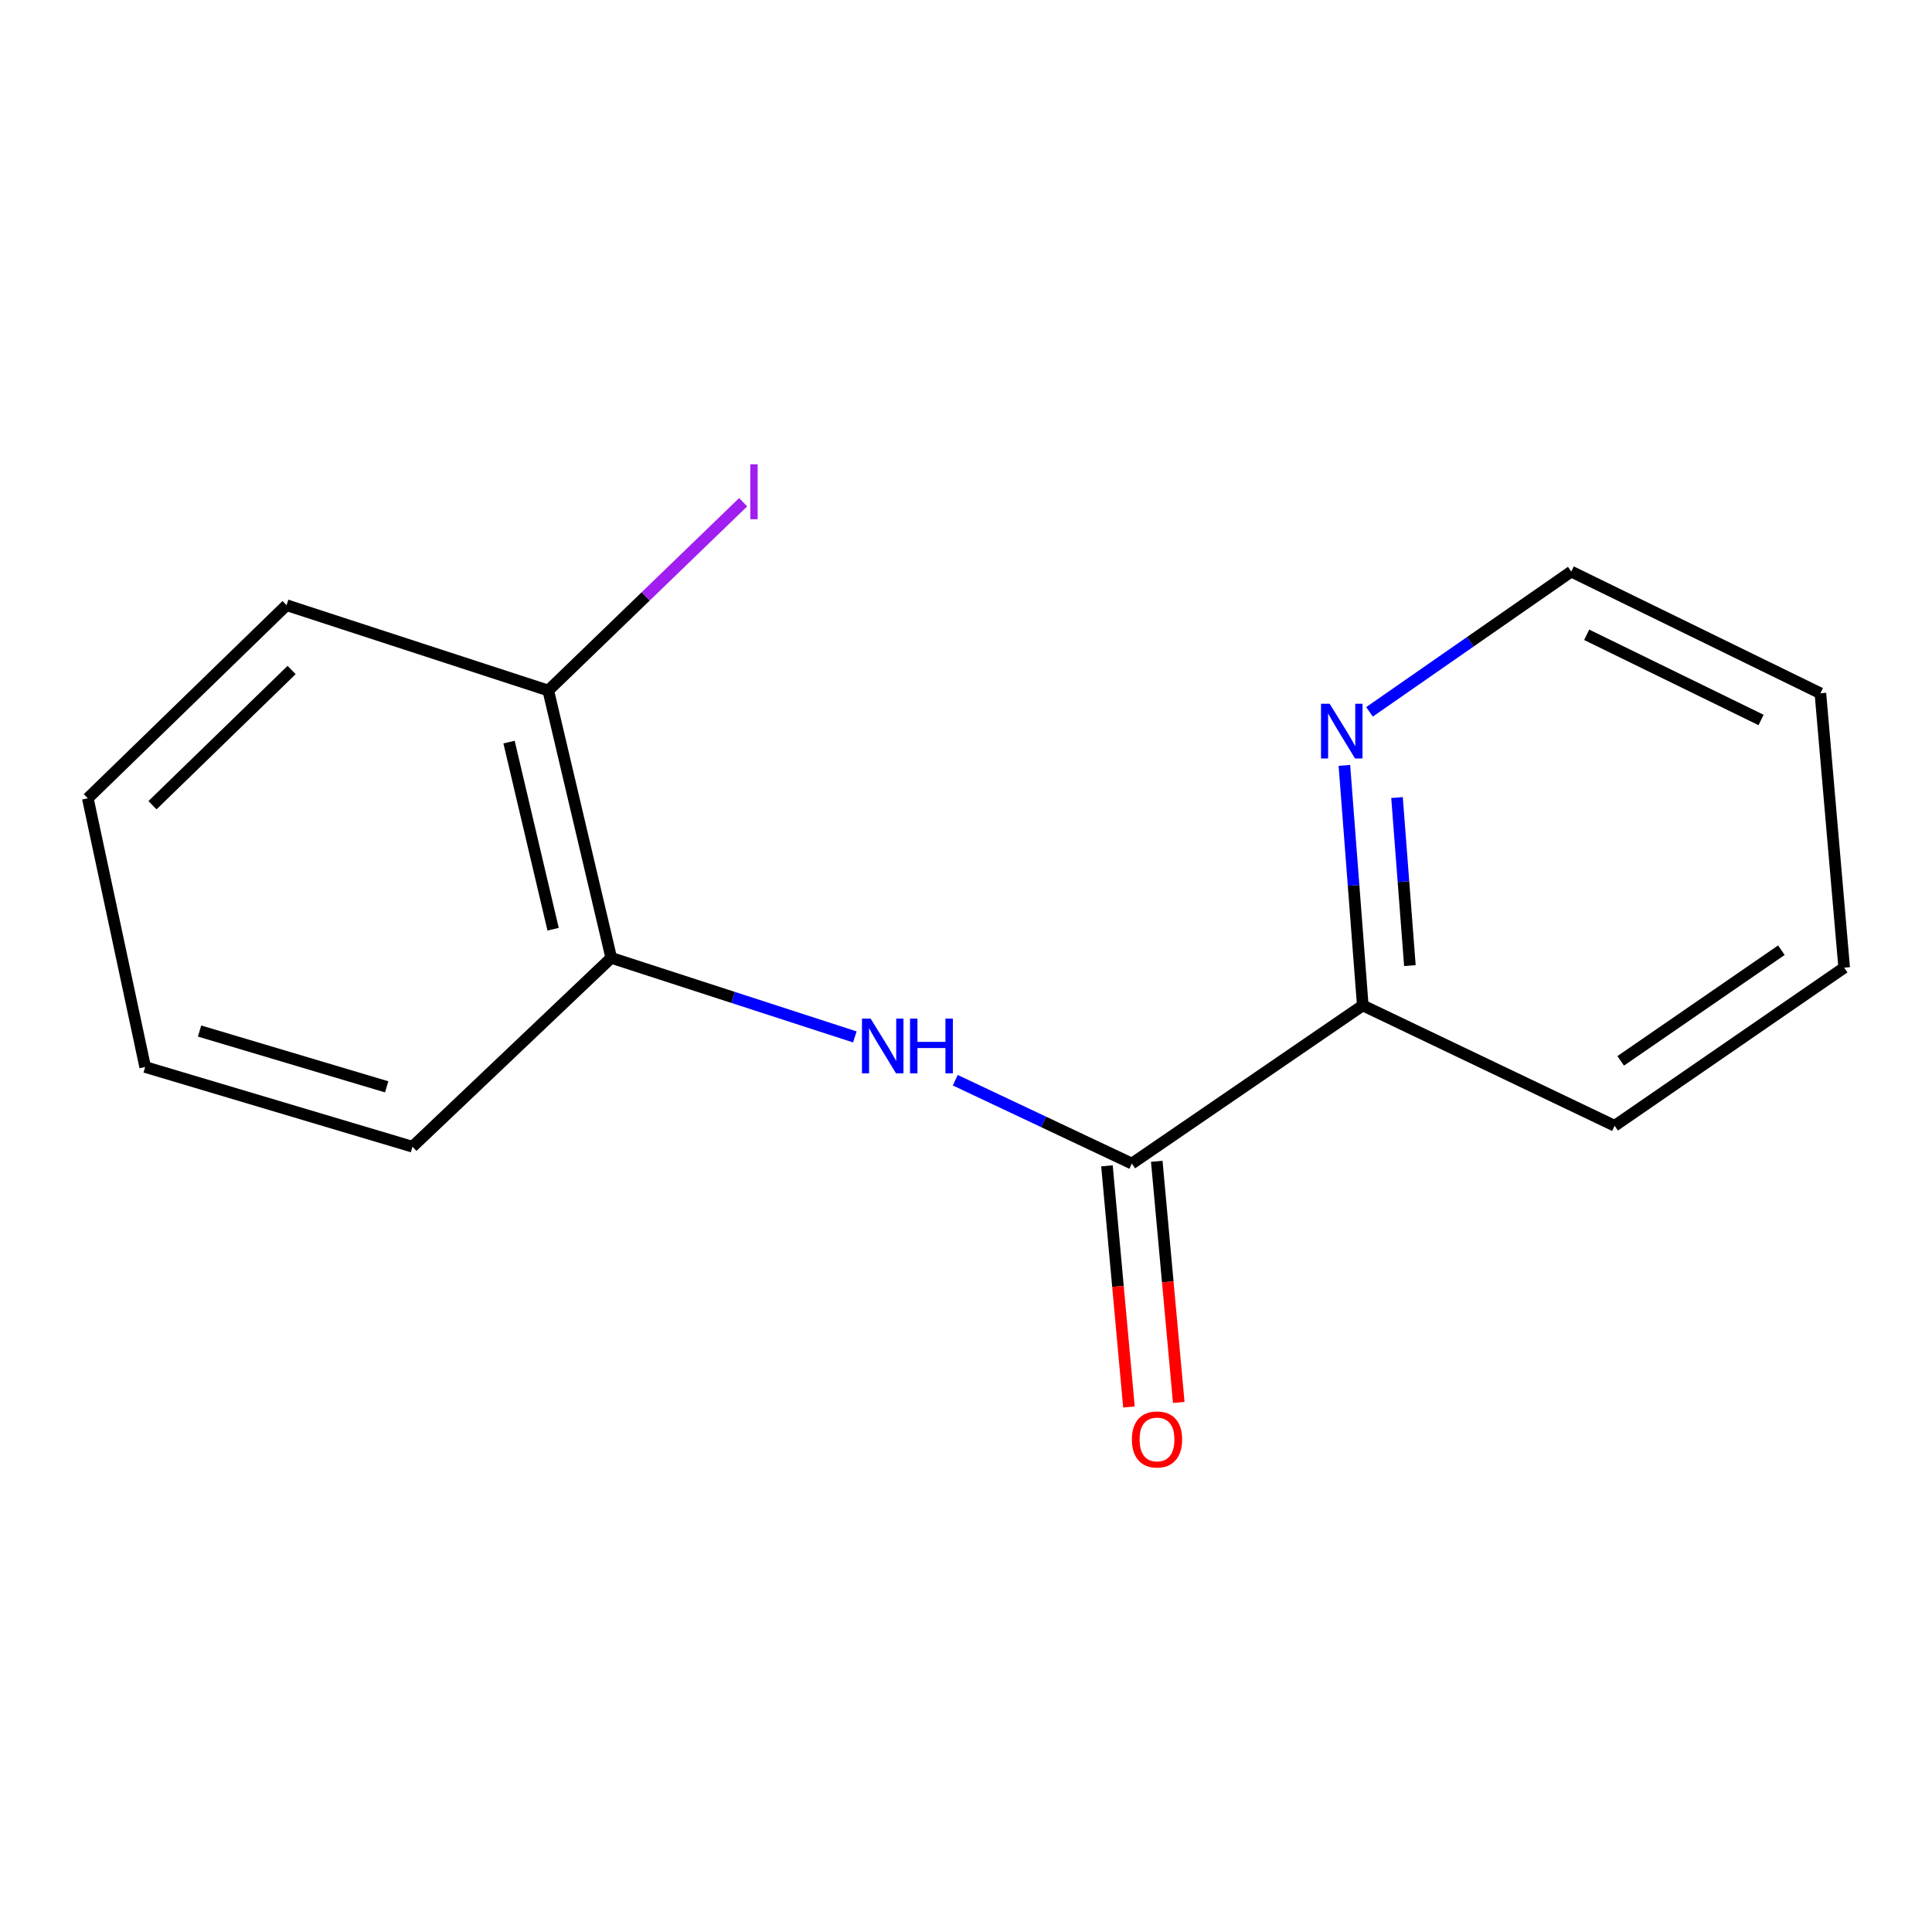 <?xml version='1.0' encoding='iso-8859-1'?>
<svg version='1.1' baseProfile='full'
              xmlns='http://www.w3.org/2000/svg'
                      xmlns:rdkit='http://www.rdkit.org/xml'
                      xmlns:xlink='http://www.w3.org/1999/xlink'
                  xml:space='preserve'
width='1000px' height='1000px' viewBox='0 0 1000 1000'>
<!-- END OF HEADER -->
<rect style='opacity:1.0;fill:#FFFFFF;stroke:none' width='1000' height='1000' x='0' y='0'> </rect>
<path class='bond-0' d='M 585.849,602.259 L 540.149,580.688' style='fill:none;fill-rule:evenodd;stroke:#000000;stroke-width:6px;stroke-linecap:butt;stroke-linejoin:miter;stroke-opacity:1' />
<path class='bond-0' d='M 540.149,580.688 L 494.448,559.117' style='fill:none;fill-rule:evenodd;stroke:#0000FF;stroke-width:6px;stroke-linecap:butt;stroke-linejoin:miter;stroke-opacity:1' />
<path class='bond-2' d='M 585.849,602.259 L 705.368,520.408' style='fill:none;fill-rule:evenodd;stroke:#000000;stroke-width:6px;stroke-linecap:butt;stroke-linejoin:miter;stroke-opacity:1' />
<path class='bond-4' d='M 572.959,603.434 L 578.65,665.842' style='fill:none;fill-rule:evenodd;stroke:#000000;stroke-width:6px;stroke-linecap:butt;stroke-linejoin:miter;stroke-opacity:1' />
<path class='bond-4' d='M 578.65,665.842 L 584.342,728.25' style='fill:none;fill-rule:evenodd;stroke:#FF0000;stroke-width:6px;stroke-linecap:butt;stroke-linejoin:miter;stroke-opacity:1' />
<path class='bond-4' d='M 598.74,601.083 L 604.432,663.491' style='fill:none;fill-rule:evenodd;stroke:#000000;stroke-width:6px;stroke-linecap:butt;stroke-linejoin:miter;stroke-opacity:1' />
<path class='bond-4' d='M 604.432,663.491 L 610.124,725.898' style='fill:none;fill-rule:evenodd;stroke:#FF0000;stroke-width:6px;stroke-linecap:butt;stroke-linejoin:miter;stroke-opacity:1' />
<path class='bond-1' d='M 442.462,536.707 L 379.42,516.246' style='fill:none;fill-rule:evenodd;stroke:#0000FF;stroke-width:6px;stroke-linecap:butt;stroke-linejoin:miter;stroke-opacity:1' />
<path class='bond-1' d='M 379.42,516.246 L 316.378,495.785' style='fill:none;fill-rule:evenodd;stroke:#000000;stroke-width:6px;stroke-linecap:butt;stroke-linejoin:miter;stroke-opacity:1' />
<path class='bond-5' d='M 316.378,495.785 L 283.787,357.411' style='fill:none;fill-rule:evenodd;stroke:#000000;stroke-width:6px;stroke-linecap:butt;stroke-linejoin:miter;stroke-opacity:1' />
<path class='bond-5' d='M 286.291,480.964 L 263.477,384.102' style='fill:none;fill-rule:evenodd;stroke:#000000;stroke-width:6px;stroke-linecap:butt;stroke-linejoin:miter;stroke-opacity:1' />
<path class='bond-7' d='M 316.378,495.785 L 213.5,593.543' style='fill:none;fill-rule:evenodd;stroke:#000000;stroke-width:6px;stroke-linecap:butt;stroke-linejoin:miter;stroke-opacity:1' />
<path class='bond-3' d='M 705.368,520.408 L 700.61,458.283' style='fill:none;fill-rule:evenodd;stroke:#000000;stroke-width:6px;stroke-linecap:butt;stroke-linejoin:miter;stroke-opacity:1' />
<path class='bond-3' d='M 700.61,458.283 L 695.852,396.158' style='fill:none;fill-rule:evenodd;stroke:#0000FF;stroke-width:6px;stroke-linecap:butt;stroke-linejoin:miter;stroke-opacity:1' />
<path class='bond-3' d='M 729.754,499.793 L 726.423,456.306' style='fill:none;fill-rule:evenodd;stroke:#000000;stroke-width:6px;stroke-linecap:butt;stroke-linejoin:miter;stroke-opacity:1' />
<path class='bond-3' d='M 726.423,456.306 L 723.092,412.818' style='fill:none;fill-rule:evenodd;stroke:#0000FF;stroke-width:6px;stroke-linecap:butt;stroke-linejoin:miter;stroke-opacity:1' />
<path class='bond-9' d='M 705.368,520.408 L 835.731,582.699' style='fill:none;fill-rule:evenodd;stroke:#000000;stroke-width:6px;stroke-linecap:butt;stroke-linejoin:miter;stroke-opacity:1' />
<path class='bond-8' d='M 708.852,368.456 L 761.066,332.155' style='fill:none;fill-rule:evenodd;stroke:#0000FF;stroke-width:6px;stroke-linecap:butt;stroke-linejoin:miter;stroke-opacity:1' />
<path class='bond-8' d='M 761.066,332.155 L 813.28,295.853' style='fill:none;fill-rule:evenodd;stroke:#000000;stroke-width:6px;stroke-linecap:butt;stroke-linejoin:miter;stroke-opacity:1' />
<path class='bond-6' d='M 283.787,357.411 L 334.224,308.678' style='fill:none;fill-rule:evenodd;stroke:#000000;stroke-width:6px;stroke-linecap:butt;stroke-linejoin:miter;stroke-opacity:1' />
<path class='bond-6' d='M 334.224,308.678 L 384.66,259.945' style='fill:none;fill-rule:evenodd;stroke:#A01EEF;stroke-width:6px;stroke-linecap:butt;stroke-linejoin:miter;stroke-opacity:1' />
<path class='bond-10' d='M 283.787,357.411 L 148.318,313.242' style='fill:none;fill-rule:evenodd;stroke:#000000;stroke-width:6px;stroke-linecap:butt;stroke-linejoin:miter;stroke-opacity:1' />
<path class='bond-12' d='M 213.5,593.543 L 75.14,552.28' style='fill:none;fill-rule:evenodd;stroke:#000000;stroke-width:6px;stroke-linecap:butt;stroke-linejoin:miter;stroke-opacity:1' />
<path class='bond-12' d='M 200.145,562.545 L 103.293,533.66' style='fill:none;fill-rule:evenodd;stroke:#000000;stroke-width:6px;stroke-linecap:butt;stroke-linejoin:miter;stroke-opacity:1' />
<path class='bond-15' d='M 813.28,295.853 L 942.234,358.849' style='fill:none;fill-rule:evenodd;stroke:#000000;stroke-width:6px;stroke-linecap:butt;stroke-linejoin:miter;stroke-opacity:1' />
<path class='bond-15' d='M 821.26,328.564 L 911.528,372.661' style='fill:none;fill-rule:evenodd;stroke:#000000;stroke-width:6px;stroke-linecap:butt;stroke-linejoin:miter;stroke-opacity:1' />
<path class='bond-13' d='M 835.731,582.699 L 954.545,500.862' style='fill:none;fill-rule:evenodd;stroke:#000000;stroke-width:6px;stroke-linecap:butt;stroke-linejoin:miter;stroke-opacity:1' />
<path class='bond-13' d='M 838.868,549.103 L 922.038,491.817' style='fill:none;fill-rule:evenodd;stroke:#000000;stroke-width:6px;stroke-linecap:butt;stroke-linejoin:miter;stroke-opacity:1' />
<path class='bond-16' d='M 148.318,313.242 L 45.455,413.2' style='fill:none;fill-rule:evenodd;stroke:#000000;stroke-width:6px;stroke-linecap:butt;stroke-linejoin:miter;stroke-opacity:1' />
<path class='bond-16' d='M 150.931,346.802 L 78.926,416.773' style='fill:none;fill-rule:evenodd;stroke:#000000;stroke-width:6px;stroke-linecap:butt;stroke-linejoin:miter;stroke-opacity:1' />
<path class='bond-11' d='M 942.234,358.849 L 954.545,500.862' style='fill:none;fill-rule:evenodd;stroke:#000000;stroke-width:6px;stroke-linecap:butt;stroke-linejoin:miter;stroke-opacity:1' />
<path class='bond-14' d='M 75.14,552.28 L 45.455,413.2' style='fill:none;fill-rule:evenodd;stroke:#000000;stroke-width:6px;stroke-linecap:butt;stroke-linejoin:miter;stroke-opacity:1' />
<path  class='atom-1' d='M 450.636 527.232
L 459.916 542.232
Q 460.836 543.712, 462.316 546.392
Q 463.796 549.072, 463.876 549.232
L 463.876 527.232
L 467.636 527.232
L 467.636 555.552
L 463.756 555.552
L 453.796 539.152
Q 452.636 537.232, 451.396 535.032
Q 450.196 532.832, 449.836 532.152
L 449.836 555.552
L 446.156 555.552
L 446.156 527.232
L 450.636 527.232
' fill='#0000FF'/>
<path  class='atom-1' d='M 471.036 527.232
L 474.876 527.232
L 474.876 539.272
L 489.356 539.272
L 489.356 527.232
L 493.196 527.232
L 493.196 555.552
L 489.356 555.552
L 489.356 542.472
L 474.876 542.472
L 474.876 555.552
L 471.036 555.552
L 471.036 527.232
' fill='#0000FF'/>
<path  class='atom-4' d='M 688.235 364.278
L 697.515 379.278
Q 698.435 380.758, 699.915 383.438
Q 701.395 386.118, 701.475 386.278
L 701.475 364.278
L 705.235 364.278
L 705.235 392.598
L 701.355 392.598
L 691.395 376.198
Q 690.235 374.278, 688.995 372.078
Q 687.795 369.878, 687.435 369.198
L 687.435 392.598
L 683.755 392.598
L 683.755 364.278
L 688.235 364.278
' fill='#0000FF'/>
<path  class='atom-5' d='M 585.866 745.057
Q 585.866 738.257, 589.226 734.457
Q 592.586 730.657, 598.866 730.657
Q 605.146 730.657, 608.506 734.457
Q 611.866 738.257, 611.866 745.057
Q 611.866 751.937, 608.466 755.857
Q 605.066 759.737, 598.866 759.737
Q 592.626 759.737, 589.226 755.857
Q 585.866 751.977, 585.866 745.057
M 598.866 756.537
Q 603.186 756.537, 605.506 753.657
Q 607.866 750.737, 607.866 745.057
Q 607.866 739.497, 605.506 736.697
Q 603.186 733.857, 598.866 733.857
Q 594.546 733.857, 592.186 736.657
Q 589.866 739.457, 589.866 745.057
Q 589.866 750.777, 592.186 753.657
Q 594.546 756.537, 598.866 756.537
' fill='#FF0000'/>
<path  class='atom-7' d='M 388.361 240.312
L 392.161 240.312
L 392.161 268.752
L 388.361 268.752
L 388.361 240.312
' fill='#A01EEF'/>
</svg>
